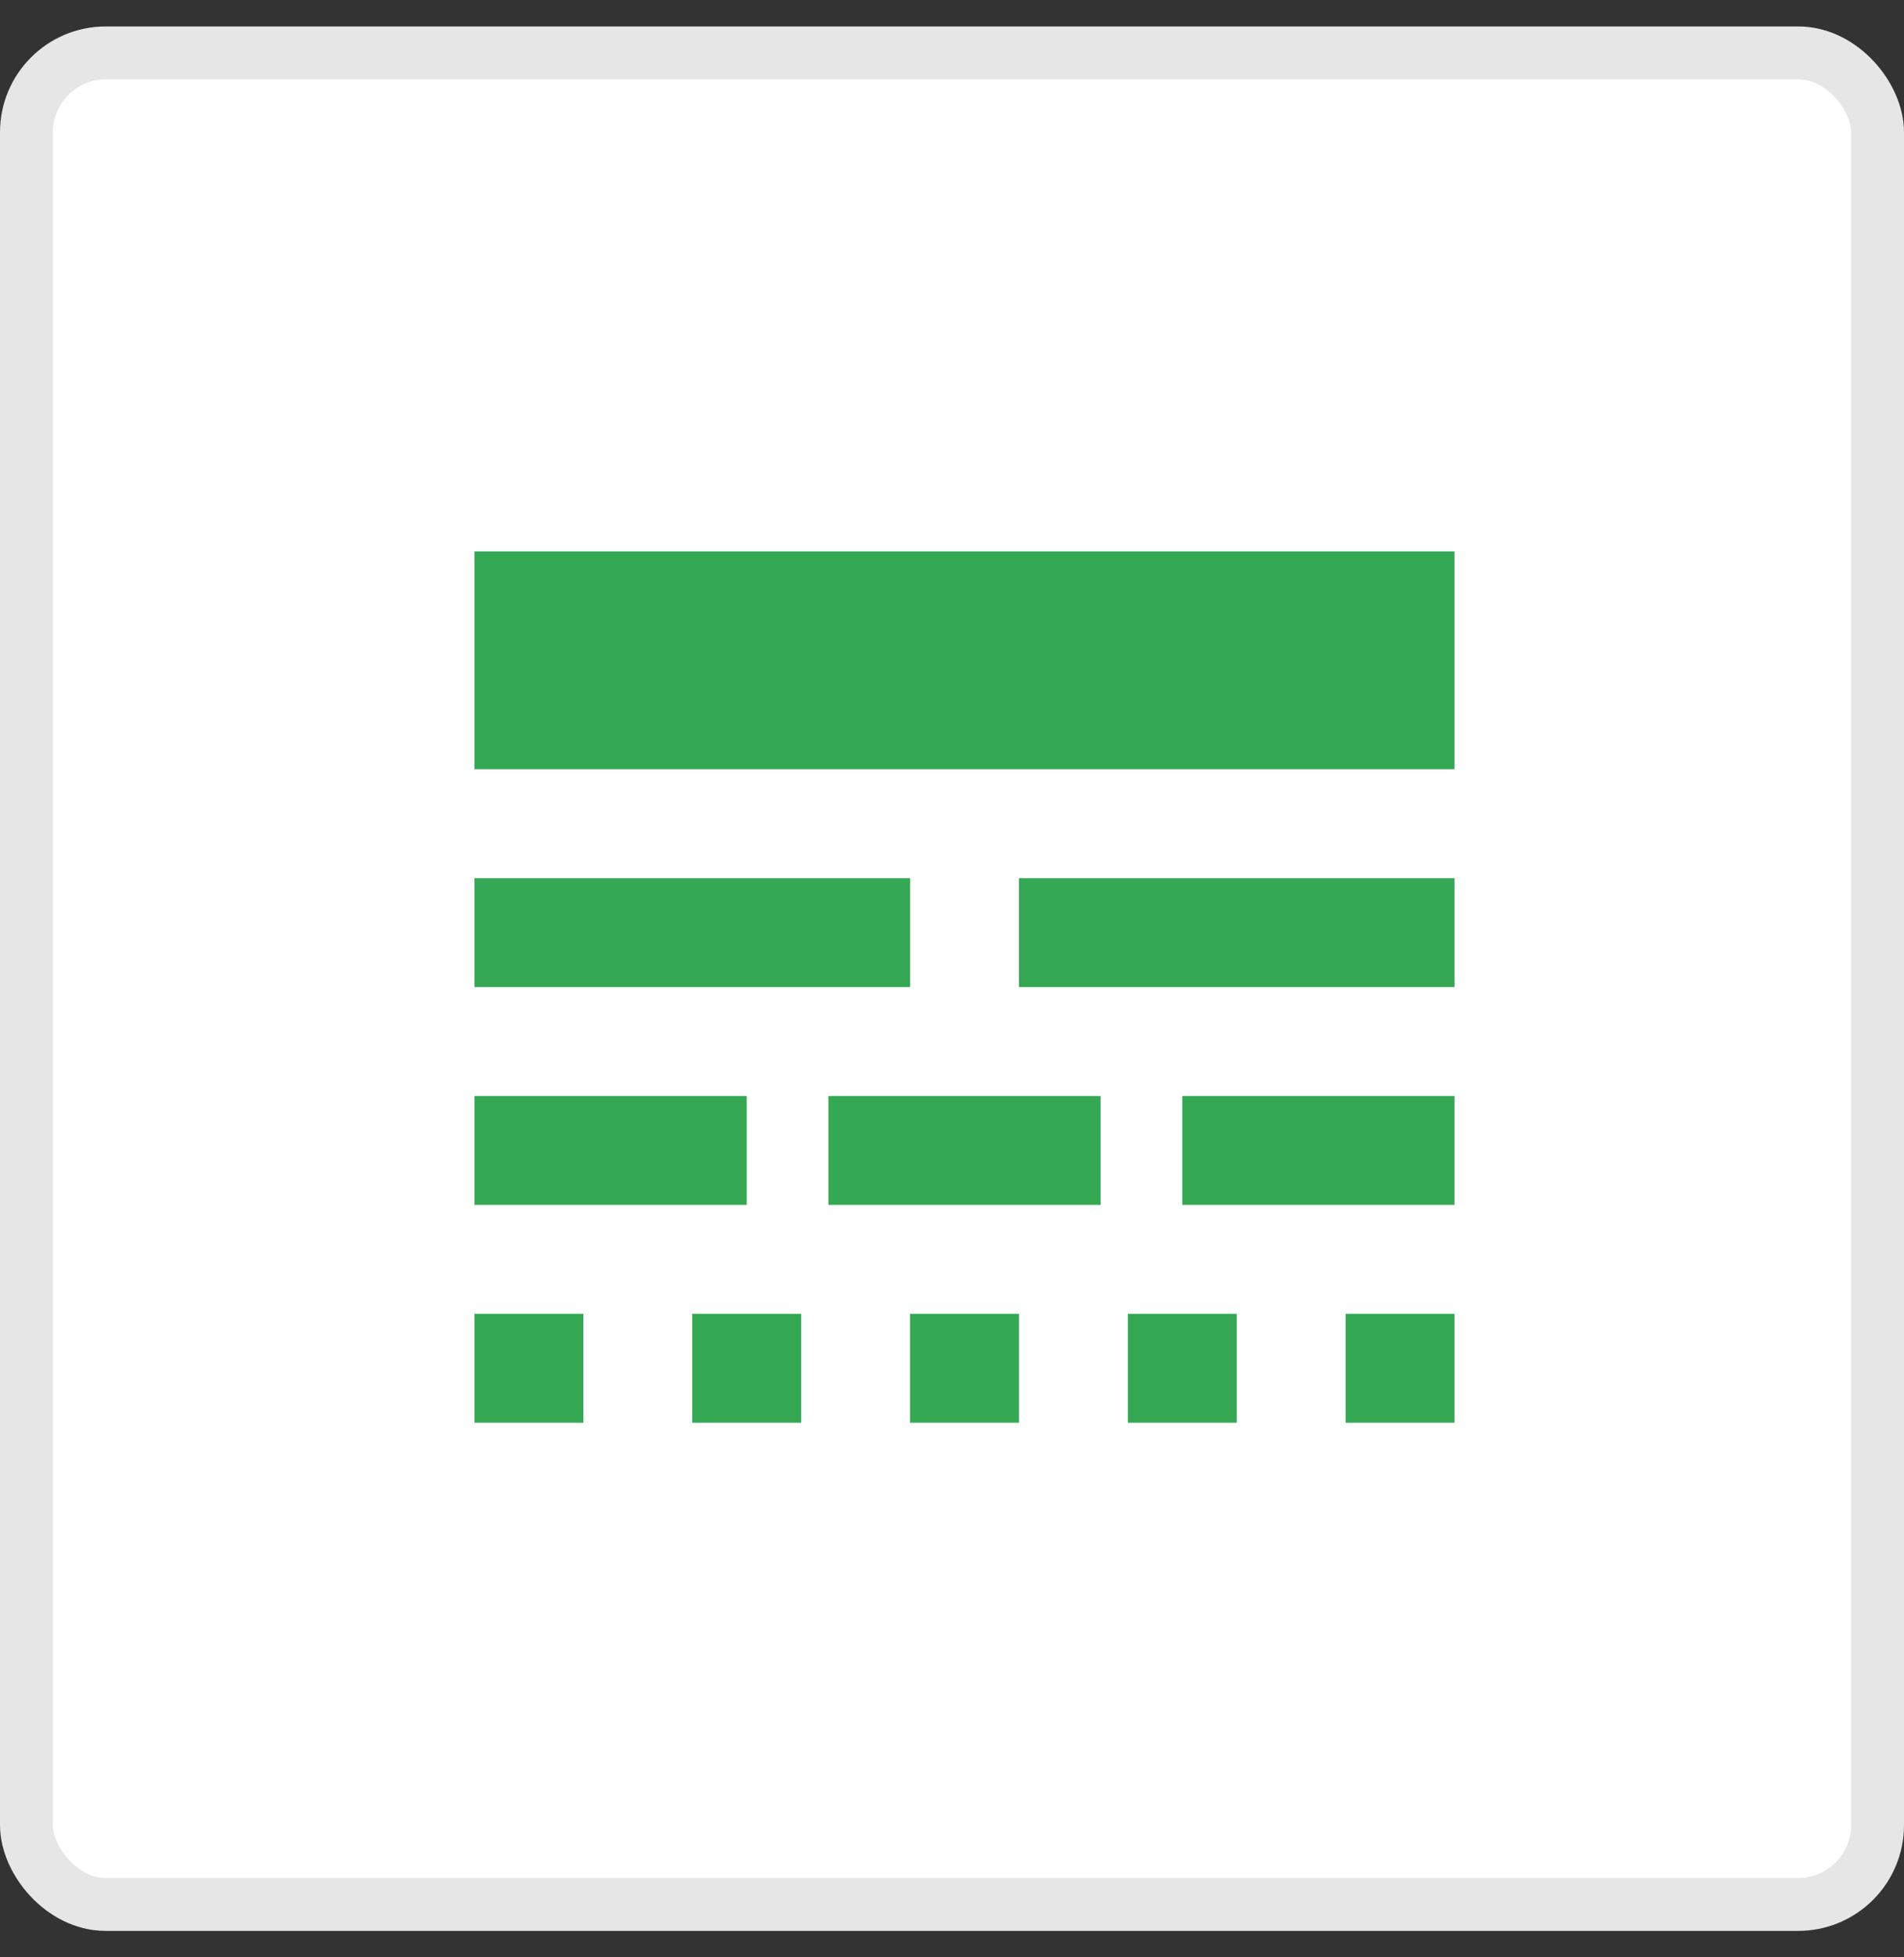 <svg width="36" height="37" viewBox="0 0 36 37" fill="none" xmlns="http://www.w3.org/2000/svg">
<rect x="0" y="0" width="36" height="37" fill="#333333" stroke="none"/>
<rect x="0.5" y="1" width="35" height="35" rx="1.5" fill="white" stroke="#E6E6E6"/>
<path d="M8.972 22.776H14.119V20.718H8.972V22.776ZM15.663 22.776H20.81V20.718H15.663V22.776ZM22.354 22.776H27.501V20.718H22.354V22.776ZM8.972 26.894H11.03V24.835H8.972V26.894ZM13.089 26.894H15.148V24.835H13.089V26.894ZM17.207 26.894H19.266V24.835H17.207V26.894ZM21.325 26.894H23.383V24.835H21.325V26.894ZM25.442 26.894H27.501V24.835H25.442V26.894ZM8.972 18.659H17.207V16.6H8.972V18.659ZM19.266 18.659H27.501V16.6H19.266V18.659ZM8.972 10.423V14.541H27.501V10.423H8.972Z" fill="#34A853"/>
</svg>
